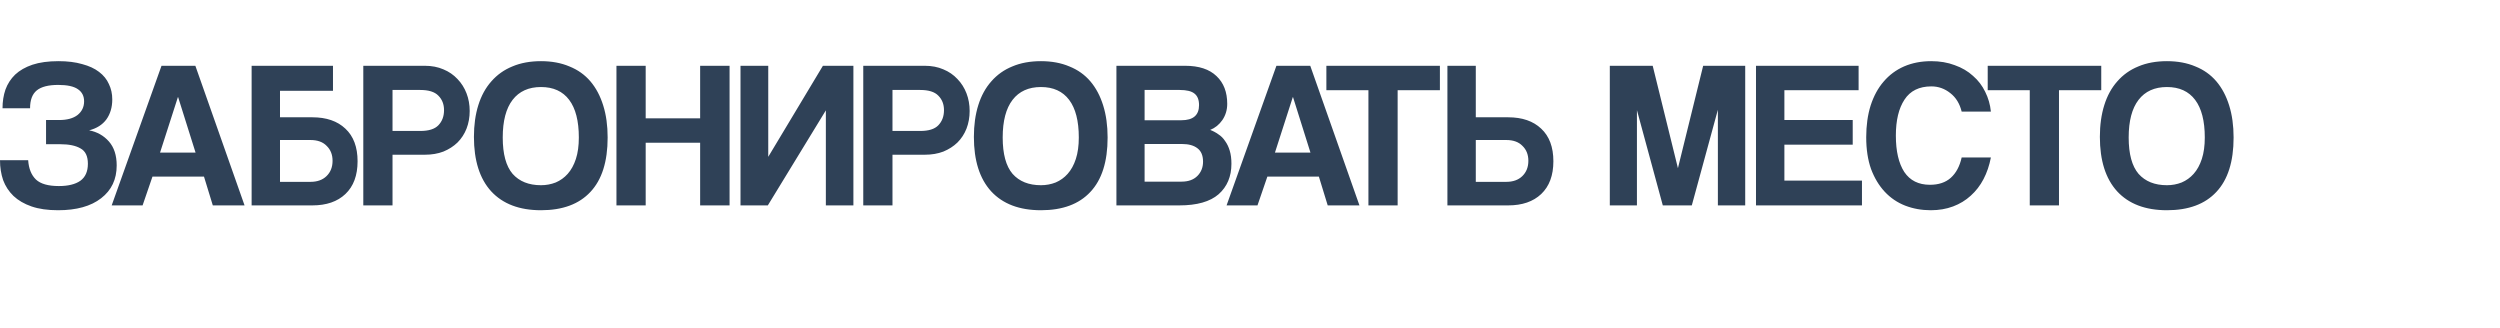 <?xml version="1.0" encoding="UTF-8"?> <svg xmlns="http://www.w3.org/2000/svg" viewBox="0 0 235.731 30.928" fill="none"><path d="M4.342 13.598V11.318H5.571C6.324 11.318 6.906 11.16 7.315 10.842C7.725 10.512 7.93 10.082 7.93 9.554C7.93 9.052 7.732 8.668 7.335 8.404C6.952 8.14 6.337 8.007 5.491 8.007C4.566 8.007 3.892 8.179 3.469 8.523C3.046 8.867 2.835 9.428 2.835 10.208H0.238C0.238 9.574 0.33 8.985 0.515 8.444C0.714 7.902 1.018 7.433 1.427 7.036C1.85 6.64 2.392 6.329 3.053 6.104C3.727 5.88 4.546 5.767 5.511 5.767C6.37 5.767 7.117 5.86 7.752 6.045C8.399 6.217 8.928 6.461 9.337 6.778C9.76 7.095 10.071 7.479 10.269 7.928C10.481 8.364 10.586 8.847 10.586 9.375C10.586 10.115 10.401 10.743 10.031 11.259C9.661 11.761 9.119 12.105 8.406 12.29C9.159 12.435 9.78 12.785 10.269 13.34C10.758 13.895 11.003 14.649 11.003 15.6C11.003 16.909 10.514 17.94 9.536 18.693C8.571 19.446 7.216 19.823 5.472 19.823C4.494 19.823 3.661 19.704 2.974 19.466C2.286 19.228 1.718 18.898 1.269 18.475C0.833 18.052 0.509 17.556 0.297 16.988C0.099 16.407 -0 15.779 -0 15.105H2.656C2.709 15.898 2.954 16.506 3.39 16.929C3.826 17.338 4.546 17.543 5.551 17.543C6.423 17.543 7.097 17.378 7.573 17.048C8.049 16.704 8.287 16.169 8.287 15.442C8.287 14.728 8.056 14.246 7.593 13.995C7.144 13.73 6.503 13.598 5.67 13.598H4.342ZM16.795 9.157H16.775L15.09 14.391H18.441L16.795 9.157ZM20.066 19.367L19.234 16.651H14.377L13.445 19.367H10.531L15.229 6.203H18.421L23.06 19.367H20.066ZM29.455 11.06C30.777 11.06 31.814 11.417 32.567 12.131C33.334 12.845 33.717 13.869 33.717 15.204C33.717 16.539 33.334 17.57 32.567 18.297C31.814 19.01 30.777 19.367 29.455 19.367H23.726V6.203H31.398V8.563H26.402V11.06H29.455ZM26.402 13.202V17.147H29.277C29.911 17.147 30.413 16.968 30.783 16.611C31.167 16.241 31.358 15.759 31.358 15.164C31.358 14.583 31.173 14.114 30.803 13.757C30.446 13.387 29.937 13.202 29.277 13.202H26.402ZM39.629 12.349C40.422 12.349 40.99 12.171 41.334 11.814C41.691 11.444 41.869 10.968 41.869 10.386C41.869 9.831 41.691 9.375 41.334 9.019C40.99 8.662 40.422 8.483 39.629 8.483H37.012V12.349H39.629ZM34.256 19.367V6.203H40.065C40.713 6.203 41.294 6.316 41.81 6.54C42.325 6.752 42.768 7.056 43.138 7.452C43.508 7.836 43.792 8.285 43.99 8.8C44.189 9.316 44.288 9.871 44.288 10.466C44.288 11.06 44.189 11.616 43.99 12.131C43.792 12.633 43.508 13.069 43.138 13.439C42.768 13.796 42.325 14.08 41.81 14.292C41.294 14.49 40.713 14.589 40.065 14.589H37.012V19.367H34.256ZM51.012 17.464C51.501 17.464 51.963 17.378 52.4 17.206C52.836 17.021 53.212 16.75 53.53 16.393C53.86 16.023 54.118 15.554 54.303 14.986C54.488 14.417 54.58 13.743 54.58 12.964C54.58 11.404 54.276 10.221 53.668 9.415C53.061 8.609 52.175 8.206 51.012 8.206C49.849 8.206 48.957 8.609 48.335 9.415C47.714 10.221 47.404 11.404 47.404 12.964C47.404 14.523 47.714 15.666 48.335 16.393C48.97 17.107 49.862 17.464 51.012 17.464ZM51.012 19.823C48.977 19.823 47.41 19.228 46.313 18.039C45.23 16.849 44.688 15.138 44.688 12.904C44.688 11.794 44.826 10.796 45.104 9.911C45.382 9.025 45.791 8.278 46.333 7.67C46.875 7.049 47.536 6.58 48.316 6.263C49.096 5.932 49.994 5.767 51.012 5.767C52.016 5.767 52.909 5.932 53.688 6.263C54.481 6.58 55.142 7.049 55.671 7.67C56.199 8.292 56.602 9.052 56.88 9.95C57.158 10.836 57.296 11.84 57.296 12.964C57.296 15.237 56.755 16.948 55.671 18.098C54.6 19.248 53.047 19.823 51.012 19.823ZM66.018 19.367V13.459H60.883V19.367H58.127V6.203H60.883V11.16H66.018V6.203H68.793V19.367H66.018ZM69.823 19.367V6.203H72.44V14.788L77.594 6.203H80.469V19.367H77.872V10.406L72.4 19.367H69.823ZM86.771 12.349C87.564 12.349 88.133 12.171 88.476 11.814C88.833 11.444 89.011 10.968 89.011 10.386C89.011 9.831 88.833 9.375 88.476 9.019C88.133 8.662 87.564 8.483 86.771 8.483H84.154V12.349H86.771ZM81.399 19.367V6.203H87.207C87.855 6.203 88.436 6.316 88.952 6.54C89.467 6.752 89.91 7.056 90.28 7.452C90.65 7.836 90.934 8.285 91.133 8.8C91.331 9.316 91.43 9.871 91.43 10.466C91.43 11.06 91.331 11.616 91.133 12.131C90.934 12.633 90.65 13.069 90.28 13.439C89.91 13.796 89.467 14.08 88.952 14.292C88.436 14.49 87.855 14.589 87.207 14.589H84.154V19.367H81.399ZM98.154 17.464C98.643 17.464 99.106 17.378 99.542 17.206C99.978 17.021 100.355 16.75 100.672 16.393C101.003 16.023 101.26 15.554 101.445 14.986C101.63 14.417 101.723 13.743 101.723 12.964C101.723 11.404 101.419 10.221 100.811 9.415C100.203 8.609 99.318 8.206 98.154 8.206C96.991 8.206 96.099 8.609 95.478 9.415C94.857 10.221 94.546 11.404 94.546 12.964C94.546 14.523 94.857 15.666 95.478 16.393C96.112 17.107 97.004 17.464 98.154 17.464ZM98.154 19.823C96.119 19.823 94.553 19.228 93.456 18.039C92.372 16.849 91.83 15.138 91.83 12.904C91.83 11.794 91.969 10.796 92.247 9.911C92.524 9.025 92.934 8.278 93.476 7.67C94.017 7.049 94.678 6.58 95.458 6.263C96.238 5.932 97.137 5.767 98.154 5.767C99.159 5.767 100.051 5.932 100.831 6.263C101.624 6.58 102.284 7.049 102.813 7.67C103.342 8.292 103.745 9.052 104.023 9.95C104.3 10.836 104.439 11.84 104.439 12.964C104.439 15.237 103.897 16.948 102.813 18.098C101.743 19.248 100.19 19.823 98.154 19.823ZM111.416 17.127C112.05 17.127 112.546 16.948 112.903 16.592C113.259 16.235 113.438 15.785 113.438 15.244C113.438 14.662 113.259 14.239 112.903 13.975C112.559 13.71 112.076 13.578 111.455 13.578H107.927V17.127H111.416ZM107.927 8.483V11.338H111.396C112.506 11.338 113.061 10.862 113.061 9.911C113.061 9.408 112.916 9.045 112.625 8.82C112.347 8.596 111.885 8.483 111.237 8.483H107.927ZM105.27 19.367V6.203H111.753C113.048 6.203 114.033 6.527 114.707 7.175C115.381 7.809 115.718 8.681 115.718 9.792C115.718 10.36 115.566 10.869 115.262 11.318C114.958 11.754 114.574 12.065 114.112 12.25C114.389 12.356 114.647 12.494 114.885 12.666C115.136 12.825 115.348 13.036 115.519 13.301C115.704 13.552 115.85 13.856 115.956 14.213C116.061 14.556 116.114 14.966 116.114 15.442C116.114 16.644 115.711 17.603 114.905 18.316C114.099 19.017 112.863 19.367 111.198 19.367H105.27ZM121.922 9.157H121.902L120.217 14.391H123.567L121.922 9.157ZM125.193 19.367L124.36 16.651H119.503L118.571 19.367H115.657L120.356 6.203H123.547L128.186 19.367H125.193ZM129.032 19.367V8.503H125.067V6.203H135.772V8.503H131.787V19.367H129.032ZM139.156 13.202V17.147H142.031C142.665 17.147 143.168 16.968 143.538 16.611C143.921 16.241 144.113 15.759 144.113 15.164C144.113 14.583 143.928 14.114 143.558 13.757C143.201 13.387 142.692 13.202 142.031 13.202H139.156ZM142.209 11.06C143.531 11.06 144.569 11.417 145.322 12.131C146.089 12.845 146.472 13.869 146.472 15.204C146.472 16.539 146.089 17.57 145.322 18.297C144.569 19.01 143.531 19.367 142.209 19.367H136.48V6.203H139.156V11.06H142.209ZM161.983 19.367V10.347L159.524 19.367H156.789L154.35 10.386V19.367H151.793V6.203H155.837L158.216 15.858L160.595 6.203H164.56V19.367H161.983ZM165.577 19.367V6.203H175.252V8.503H168.254V11.318H174.697V13.638H168.254V17.028H175.569V19.367H165.577ZM187.726 14.847C187.581 15.6 187.35 16.281 187.032 16.889C186.715 17.497 186.312 18.019 185.823 18.455C185.347 18.891 184.792 19.228 184.158 19.466C183.523 19.704 182.823 19.823 182.056 19.823C181.197 19.823 180.391 19.678 179.638 19.387C178.898 19.096 178.257 18.66 177.715 18.079C177.173 17.497 176.743 16.783 176.426 15.937C176.122 15.078 175.97 14.08 175.97 12.944C175.97 11.834 176.109 10.836 176.386 9.95C176.677 9.052 177.087 8.298 177.616 7.69C178.144 7.069 178.785 6.593 179.539 6.263C180.305 5.932 181.158 5.767 182.096 5.767C182.915 5.767 183.656 5.893 184.316 6.144C184.99 6.382 185.565 6.719 186.041 7.155C186.53 7.578 186.914 8.08 187.191 8.662C187.482 9.243 187.66 9.864 187.726 10.525H184.971C184.786 9.772 184.429 9.19 183.9 8.781C183.371 8.358 182.777 8.146 182.116 8.146C180.966 8.146 180.12 8.563 179.578 9.395C179.036 10.215 178.765 11.345 178.765 12.785C178.765 14.252 179.03 15.396 179.558 16.215C180.1 17.021 180.907 17.424 181.977 17.424C182.796 17.424 183.451 17.206 183.94 16.77C184.442 16.321 184.786 15.68 184.971 14.847H187.726ZM191.391 19.367V8.503H187.426V6.203H198.132V8.503H194.147V19.367H191.391ZM204.326 17.464C204.815 17.464 205.278 17.378 205.714 17.206C206.15 17.021 206.527 16.75 206.844 16.393C207.175 16.023 207.432 15.554 207.617 14.986C207.802 14.417 207.895 13.743 207.895 12.964C207.895 11.404 207.591 10.221 206.983 9.415C206.375 8.609 205.49 8.206 204.326 8.206C203.163 8.206 202.271 8.609 201.65 9.415C201.029 10.221 200.718 11.404 200.718 12.964C200.718 14.523 201.029 15.666 201.65 16.393C202.284 17.107 203.176 17.464 204.326 17.464ZM204.326 19.823C202.291 19.823 200.725 19.228 199.628 18.039C198.544 16.849 198.002 15.138 198.002 12.904C198.002 11.794 198.141 10.796 198.419 9.911C198.696 9.025 199.106 8.278 199.648 7.67C200.189 7.049 200.85 6.58 201.63 6.263C202.41 5.932 203.309 5.767 204.326 5.767C205.331 5.767 206.223 5.932 207.003 6.263C207.796 6.58 208.456 7.049 208.985 7.67C209.514 8.292 209.917 9.052 210.195 9.95C210.472 10.836 210.611 11.84 210.611 12.964C210.611 15.237 210.069 16.948 208.985 18.098C207.915 19.248 206.362 19.823 204.326 19.823Z" fill="#2F4157"></path><g clip-path="url(#clip0_24_54)"><path d="M219.54 16.817L231.524 5.606" stroke="#2F4157" stroke-width="2" stroke-linecap="round" stroke-linejoin="round"></path><path d="M219.54 5.606L231.524 5.606L231.524 16.817" stroke="#2F4157" stroke-width="2" stroke-linecap="round" stroke-linejoin="round"></path></g><defs><clipPath id="clip0_24_54"><rect width="5.266" height="5.266" fill="white" transform="translate(760.903 68) scale(4) rotate(-180)"></rect></clipPath></defs></svg> 